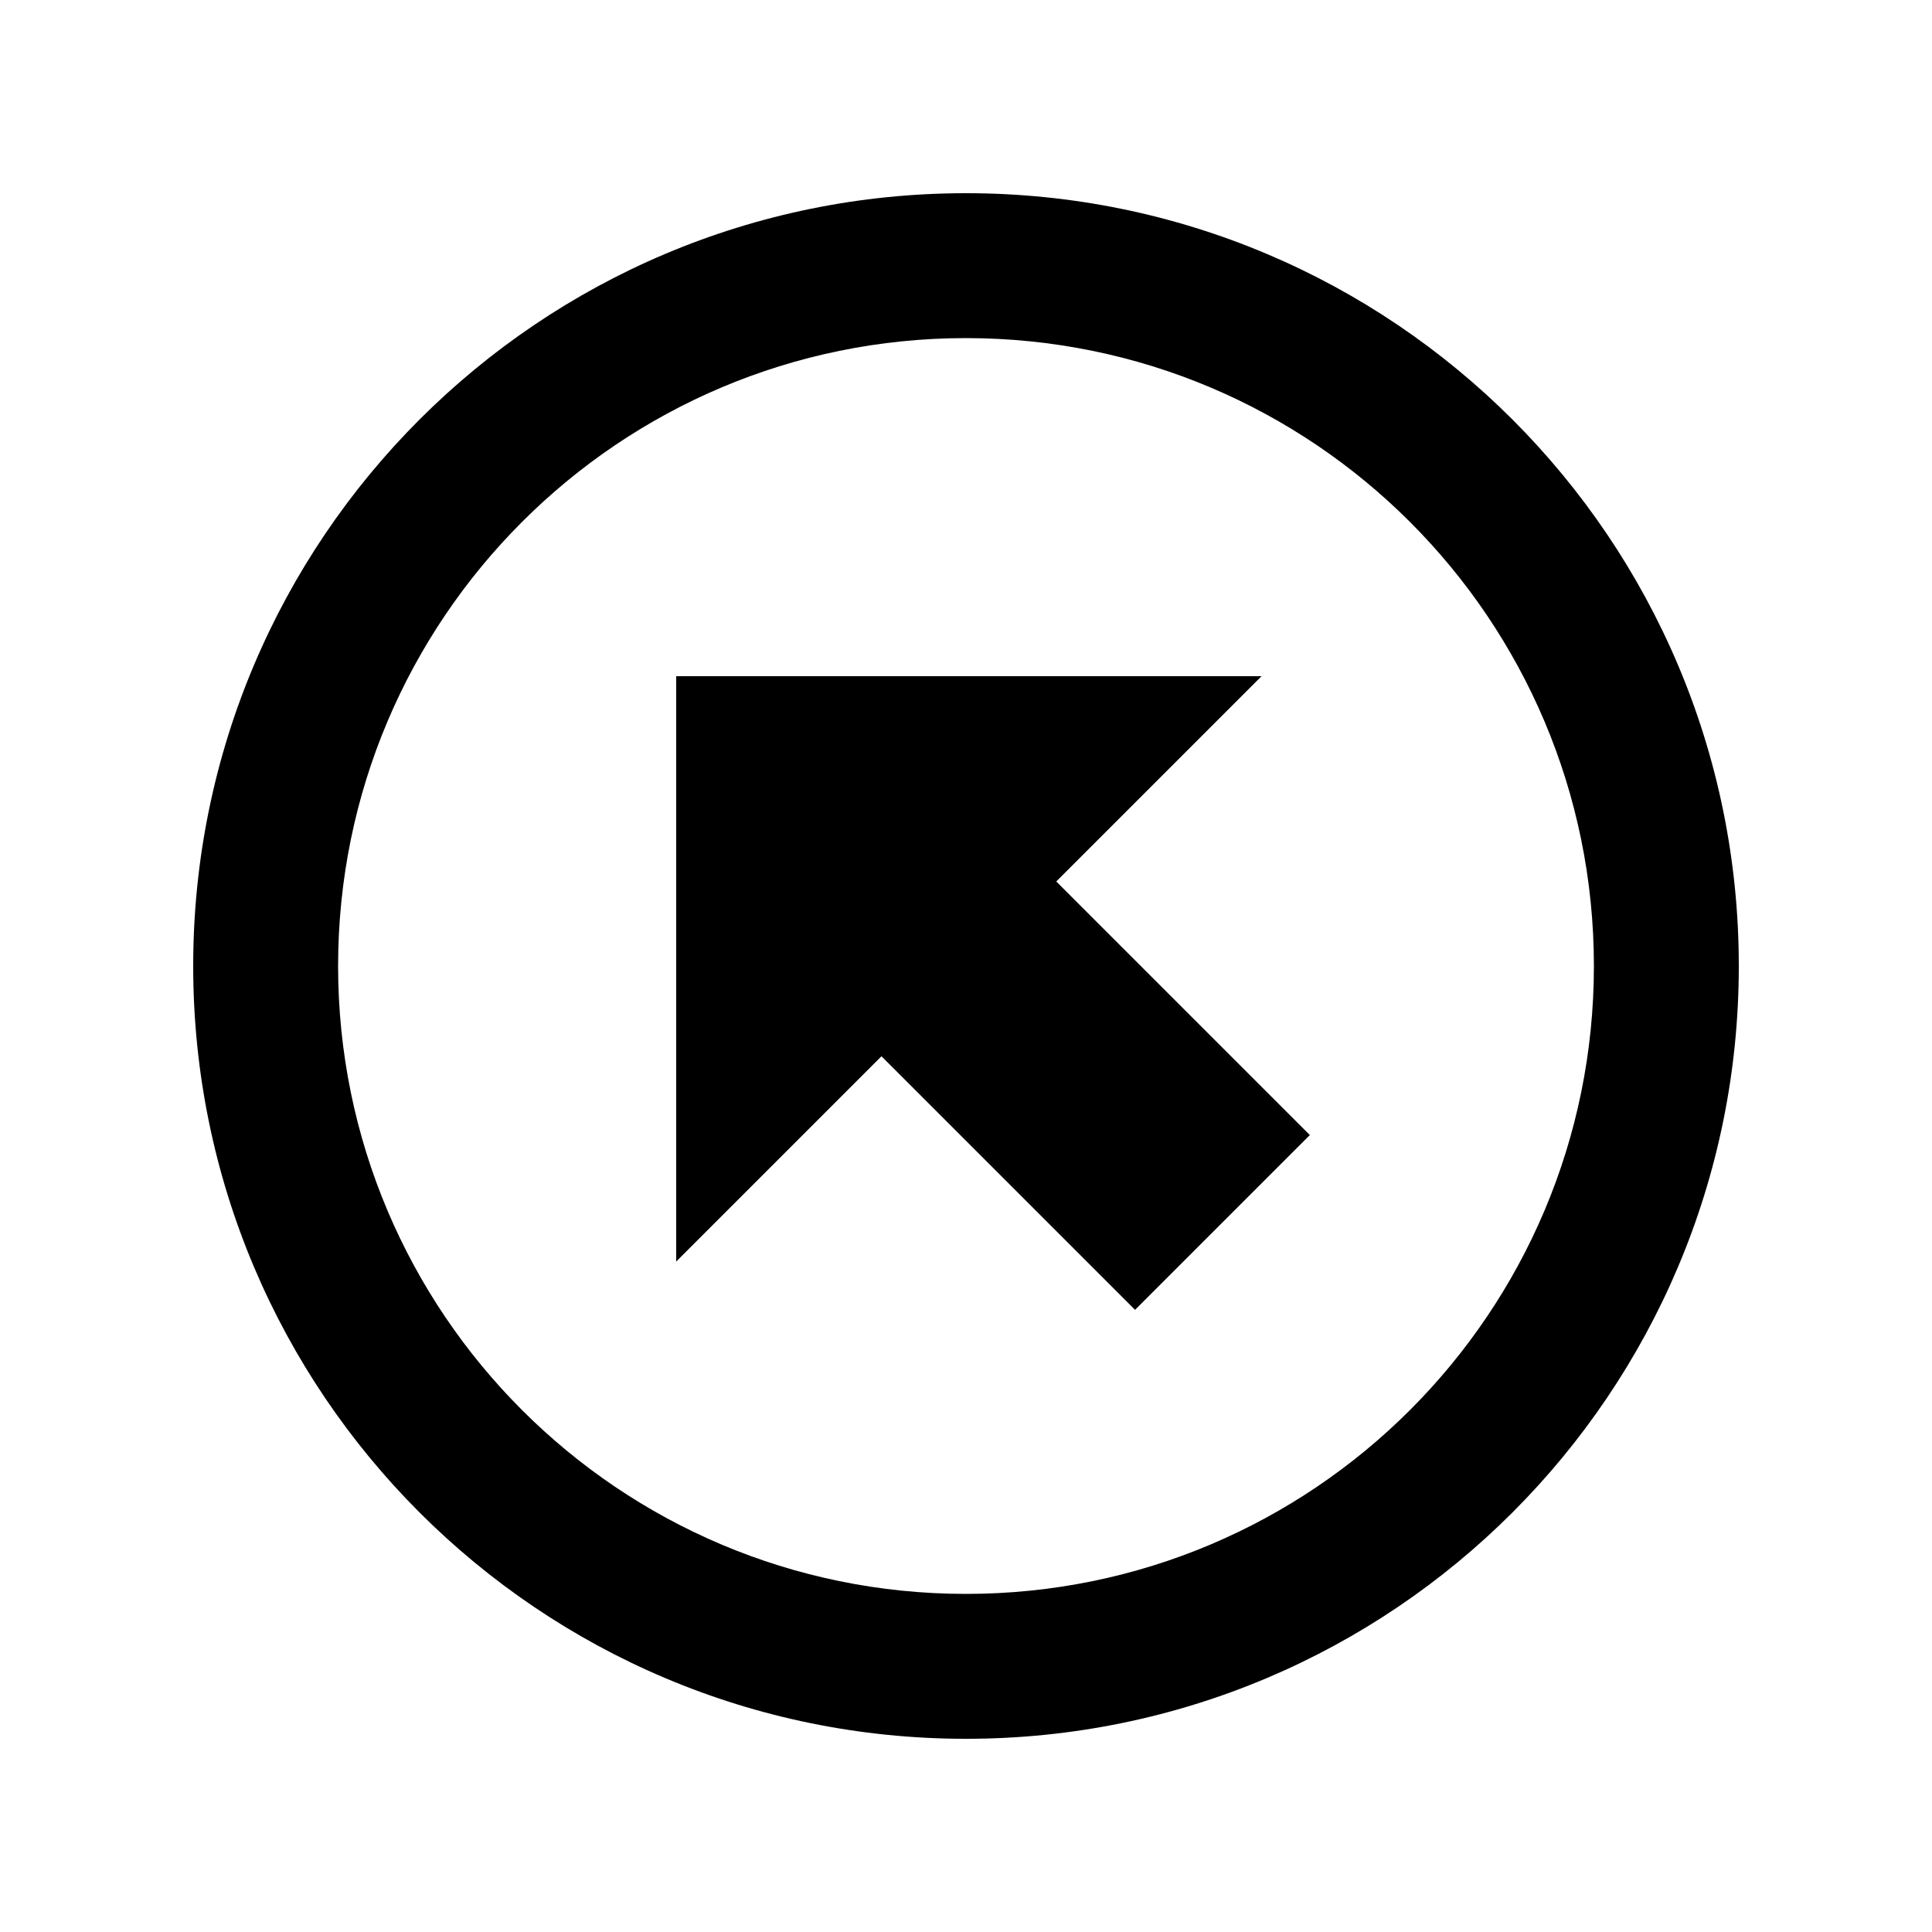 <svg xmlns="http://www.w3.org/2000/svg" viewBox="0 0 640 640"><!--! Font Awesome Pro 7.1.0 by @fontawesome - https://fontawesome.com License - https://fontawesome.com/license (Commercial License) Copyright 2025 Fonticons, Inc. --><path fill="currentColor" d="M320 112C434.9 112 528 205.1 528 320C528 434.9 434.9 528 320 528C205.1 528 112 434.9 112 320C112 205.1 205.1 112 320 112zM320 576C461.4 576 576 461.4 576 320C576 178.6 461.4 64 320 64C178.6 64 64 178.6 64 320C64 461.4 178.6 576 320 576zM248 224L224 224L224 417.9C253.6 388.3 276.3 365.6 292 349.9C345 402.9 373 430.9 376 433.9C400.3 409.6 430.1 379.8 433.9 376C430.9 373 402.9 345 349.9 292C365.6 276.3 388.3 253.6 417.9 224L248 224z"/></svg>